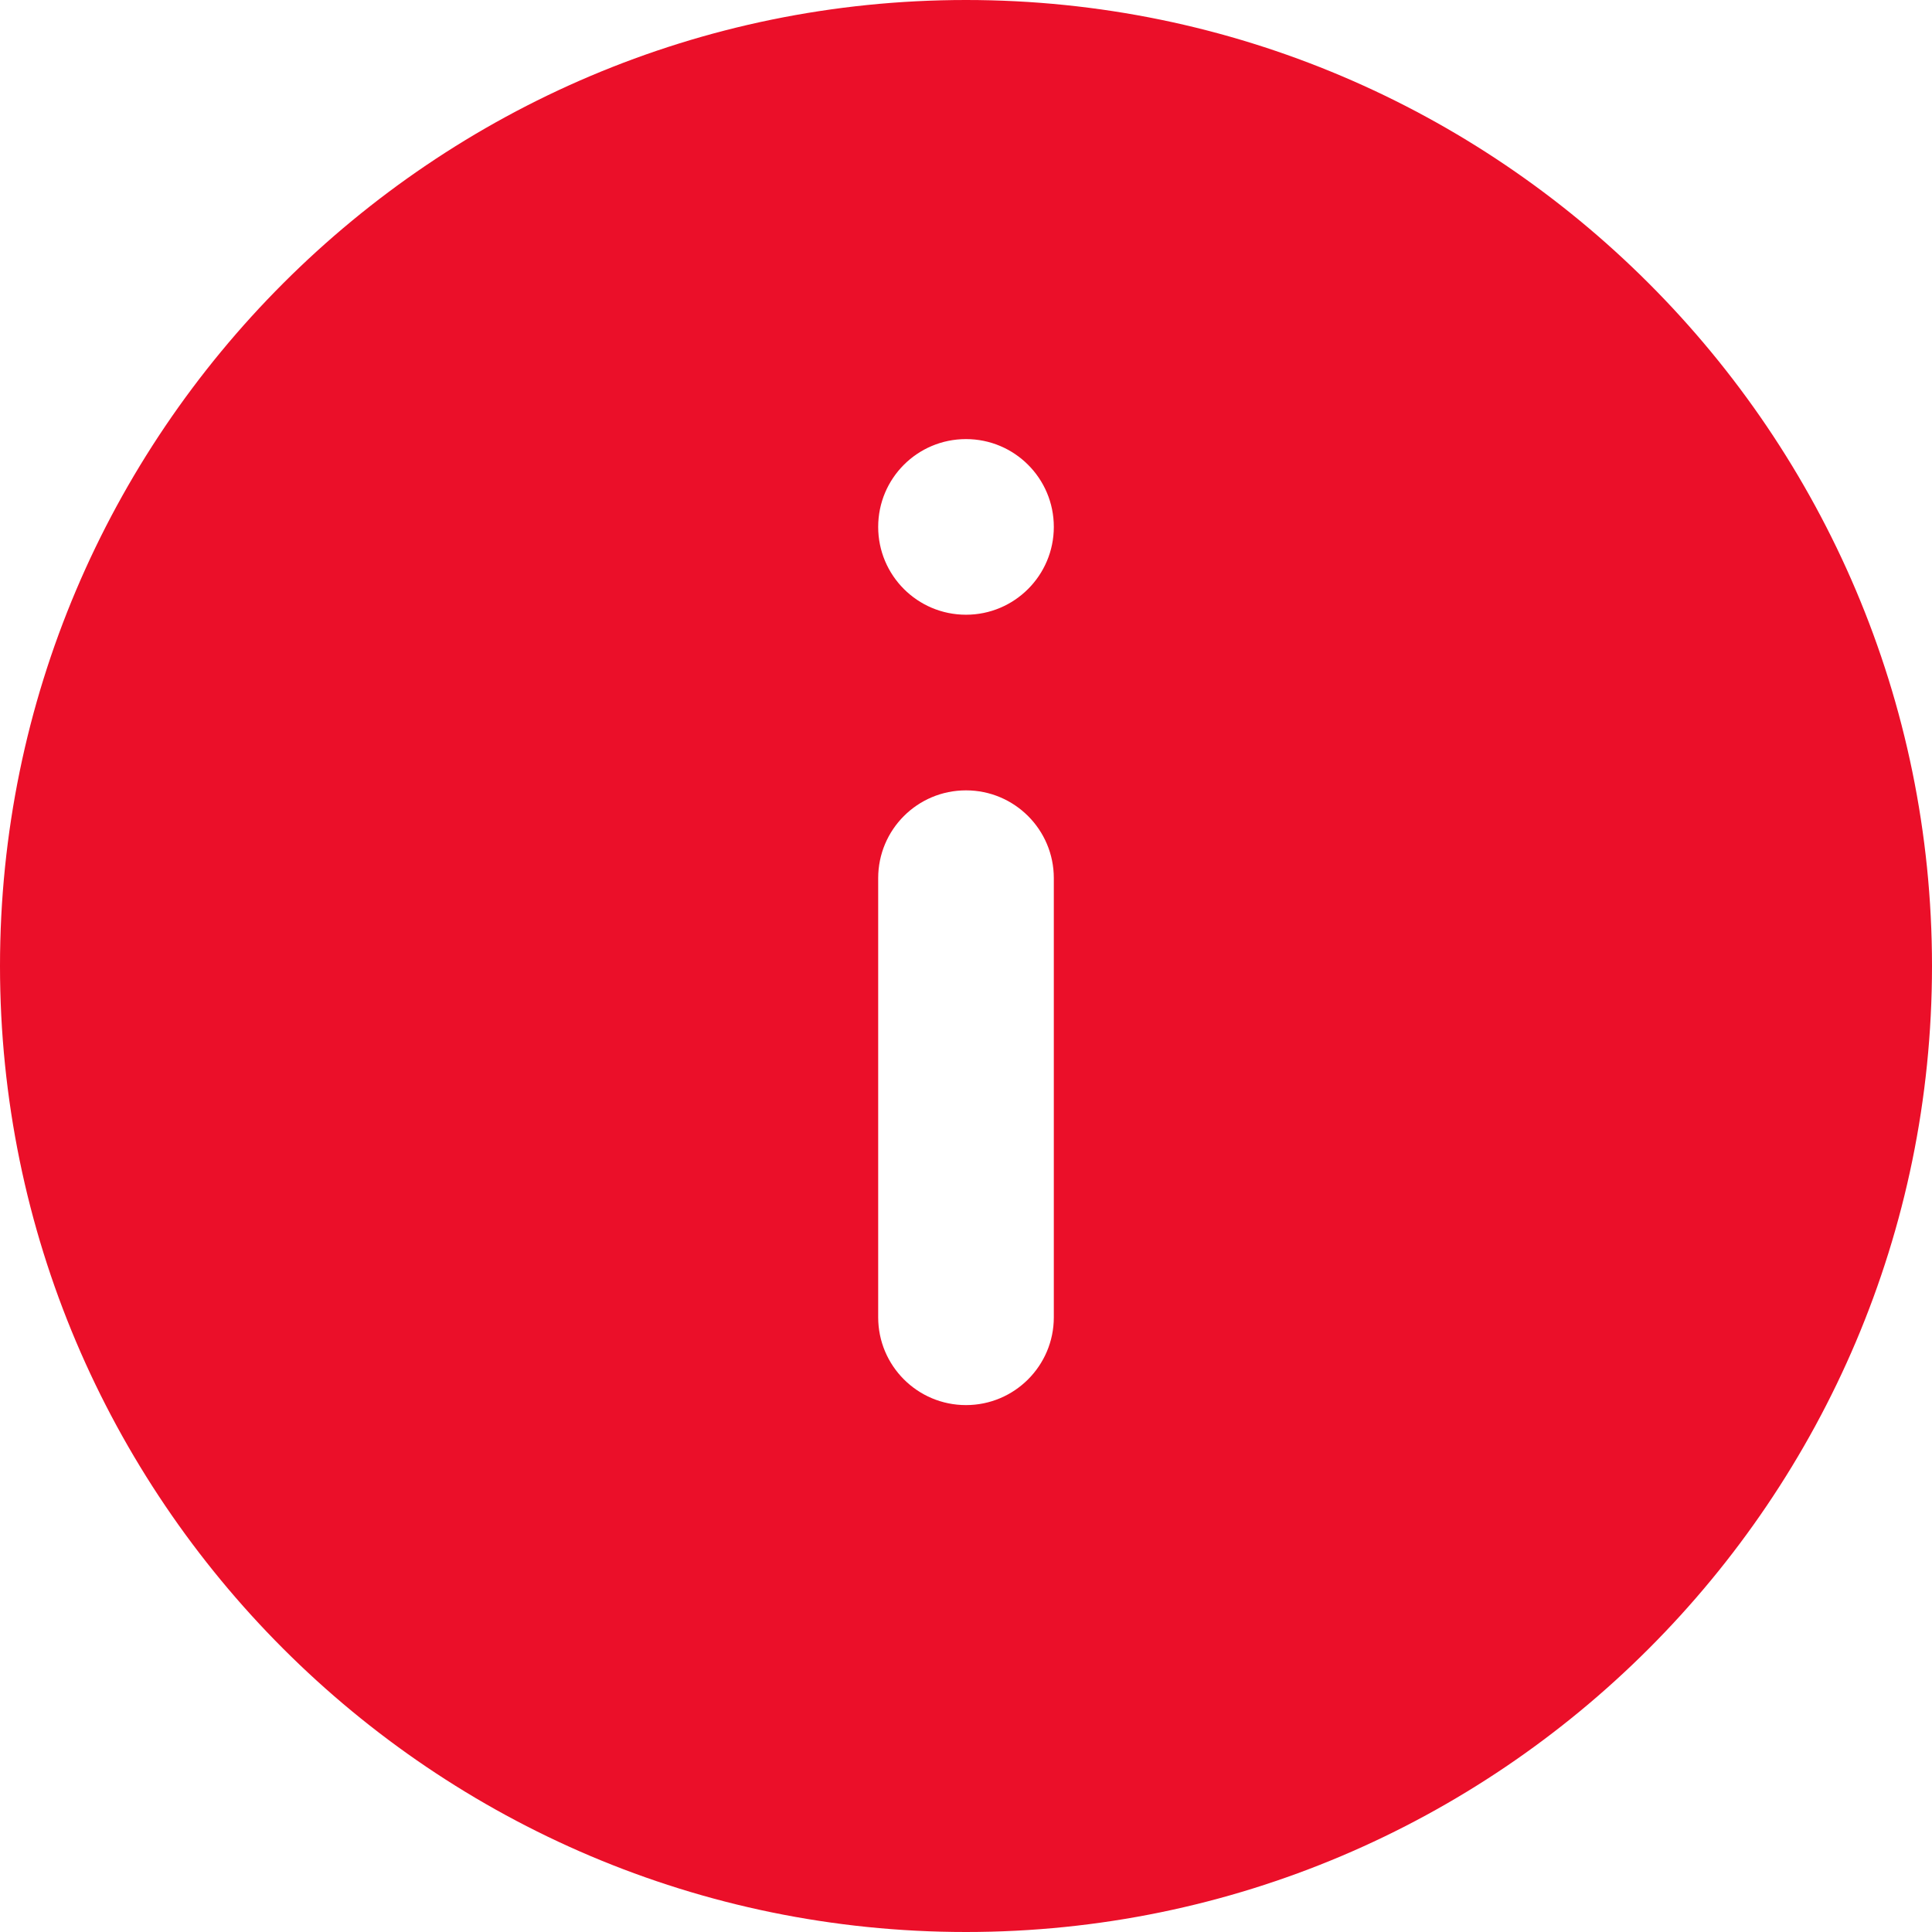 <?xml version="1.0" encoding="UTF-8"?>
<svg width="22px" height="22px" viewBox="0 0 22 22" version="1.1" xmlns="http://www.w3.org/2000/svg" xmlns:xlink="http://www.w3.org/1999/xlink">
    <title>Shape</title>
    <g id="Page-1" stroke="none" stroke-width="1" fill="none" fill-rule="evenodd">
        <g id="information-fill" fill="#EB0F29" fill-rule="nonzero">
            <path d="M11,0 C17.064,0 22,4.935 22,11 C22,17.065 17.064,22 11,22 C4.934,22 0,17.065 0,11 C0,4.935 4.934,0 11,0 Z M11,9 C10.447,9 10,9.447 10,10 L10,10 L10,15 C10,15.552 10.447,16 11,16 C11.552,16 12,15.552 12,15 L12,15 L12,10 C12,9.447 11.552,9 11,9 Z M11,5 C10.447,5 10,5.447 10,6 C10,6.552 10.447,7 11,7 C11.552,7 12,6.552 12,6 C12,5.447 11.552,5 11,5 Z" id="Shape"></path>
        </g>
    </g>
</svg>